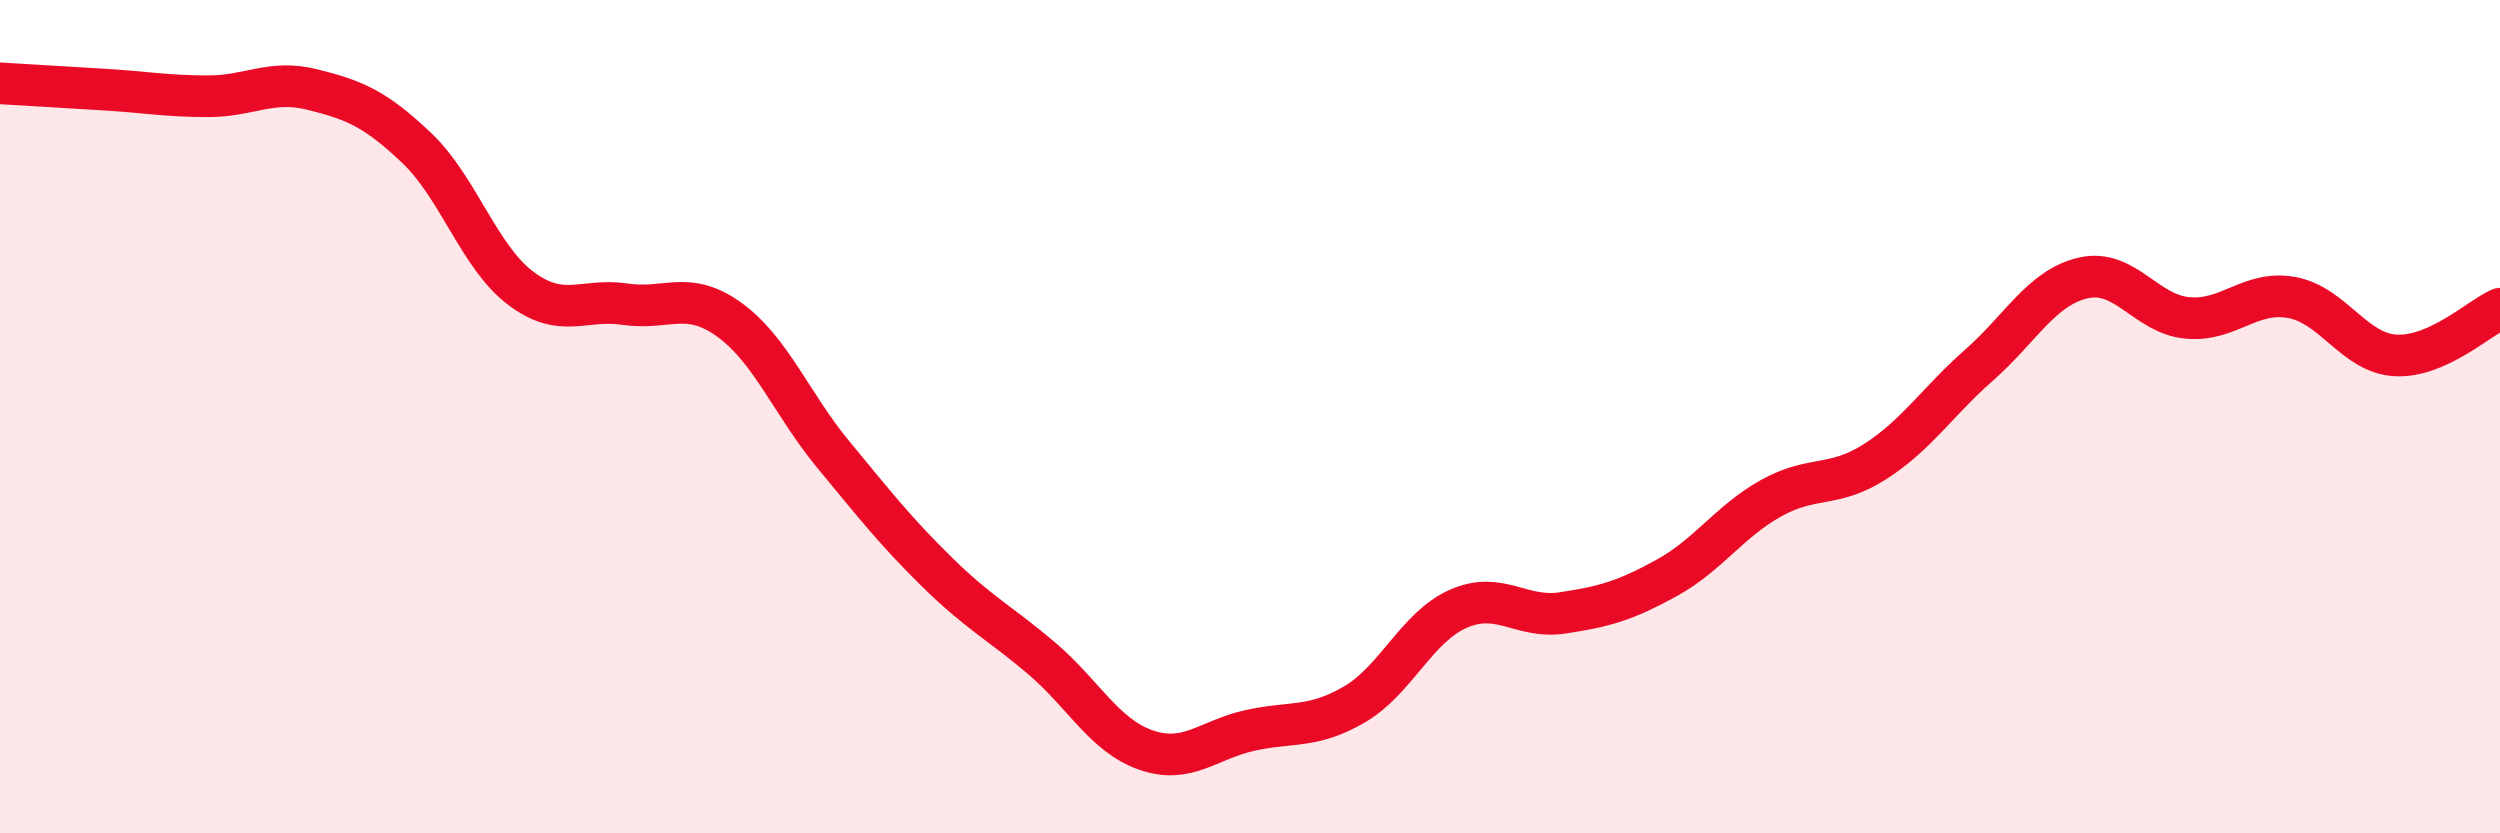 
    <svg width="60" height="20" viewBox="0 0 60 20" xmlns="http://www.w3.org/2000/svg">
      <path
        d="M 0,2 C 0.5,2.03 1.5,2.09 2.5,2.15 C 3.5,2.21 4,2.31 5,2.31 C 6,2.31 6.5,1.9 7.5,2.15 C 8.5,2.4 9,2.6 10,3.55 C 11,4.5 11.5,6.17 12.5,6.92 C 13.5,7.67 14,7.15 15,7.3 C 16,7.45 16.5,6.95 17.5,7.67 C 18.5,8.39 19,9.7 20,10.91 C 21,12.12 21.5,12.76 22.5,13.74 C 23.5,14.72 24,14.95 25,15.8 C 26,16.65 26.5,17.65 27.5,18 C 28.5,18.35 29,17.75 30,17.53 C 31,17.31 31.5,17.49 32.5,16.91 C 33.5,16.33 34,15.05 35,14.61 C 36,14.17 36.5,14.86 37.5,14.71 C 38.5,14.56 39,14.42 40,13.87 C 41,13.32 41.5,12.52 42.5,11.96 C 43.5,11.4 44,11.72 45,11.08 C 46,10.44 46.5,9.64 47.5,8.76 C 48.5,7.88 49,6.9 50,6.67 C 51,6.44 51.5,7.54 52.5,7.63 C 53.5,7.72 54,6.96 55,7.14 C 56,7.32 56.5,8.48 57.5,8.53 C 58.5,8.58 59.5,7.63 60,7.41L60 20L0 20Z"
        fill="#EB0A25"
        opacity="0.1"
        stroke-linecap="round"
        stroke-linejoin="round"
      />
      <path
        d="M 0,2 C 0.5,2.03 1.5,2.09 2.5,2.15 C 3.5,2.21 4,2.31 5,2.31 C 6,2.31 6.5,1.9 7.5,2.15 C 8.5,2.4 9,2.6 10,3.55 C 11,4.5 11.5,6.17 12.5,6.92 C 13.5,7.67 14,7.15 15,7.3 C 16,7.45 16.5,6.95 17.5,7.67 C 18.5,8.39 19,9.7 20,10.91 C 21,12.12 21.5,12.76 22.5,13.74 C 23.5,14.72 24,14.95 25,15.8 C 26,16.65 26.5,17.65 27.5,18 C 28.5,18.35 29,17.75 30,17.53 C 31,17.31 31.5,17.49 32.5,16.91 C 33.5,16.33 34,15.05 35,14.61 C 36,14.17 36.5,14.86 37.5,14.71 C 38.5,14.56 39,14.42 40,13.87 C 41,13.32 41.5,12.52 42.5,11.96 C 43.5,11.4 44,11.72 45,11.08 C 46,10.44 46.5,9.64 47.5,8.76 C 48.5,7.88 49,6.9 50,6.67 C 51,6.44 51.5,7.54 52.5,7.63 C 53.5,7.72 54,6.96 55,7.14 C 56,7.32 56.5,8.48 57.5,8.53 C 58.5,8.58 59.5,7.63 60,7.41"
        stroke="#EB0A25"
        stroke-width="1"
        fill="none"
        stroke-linecap="round"
        stroke-linejoin="round"
      />
    </svg>
  